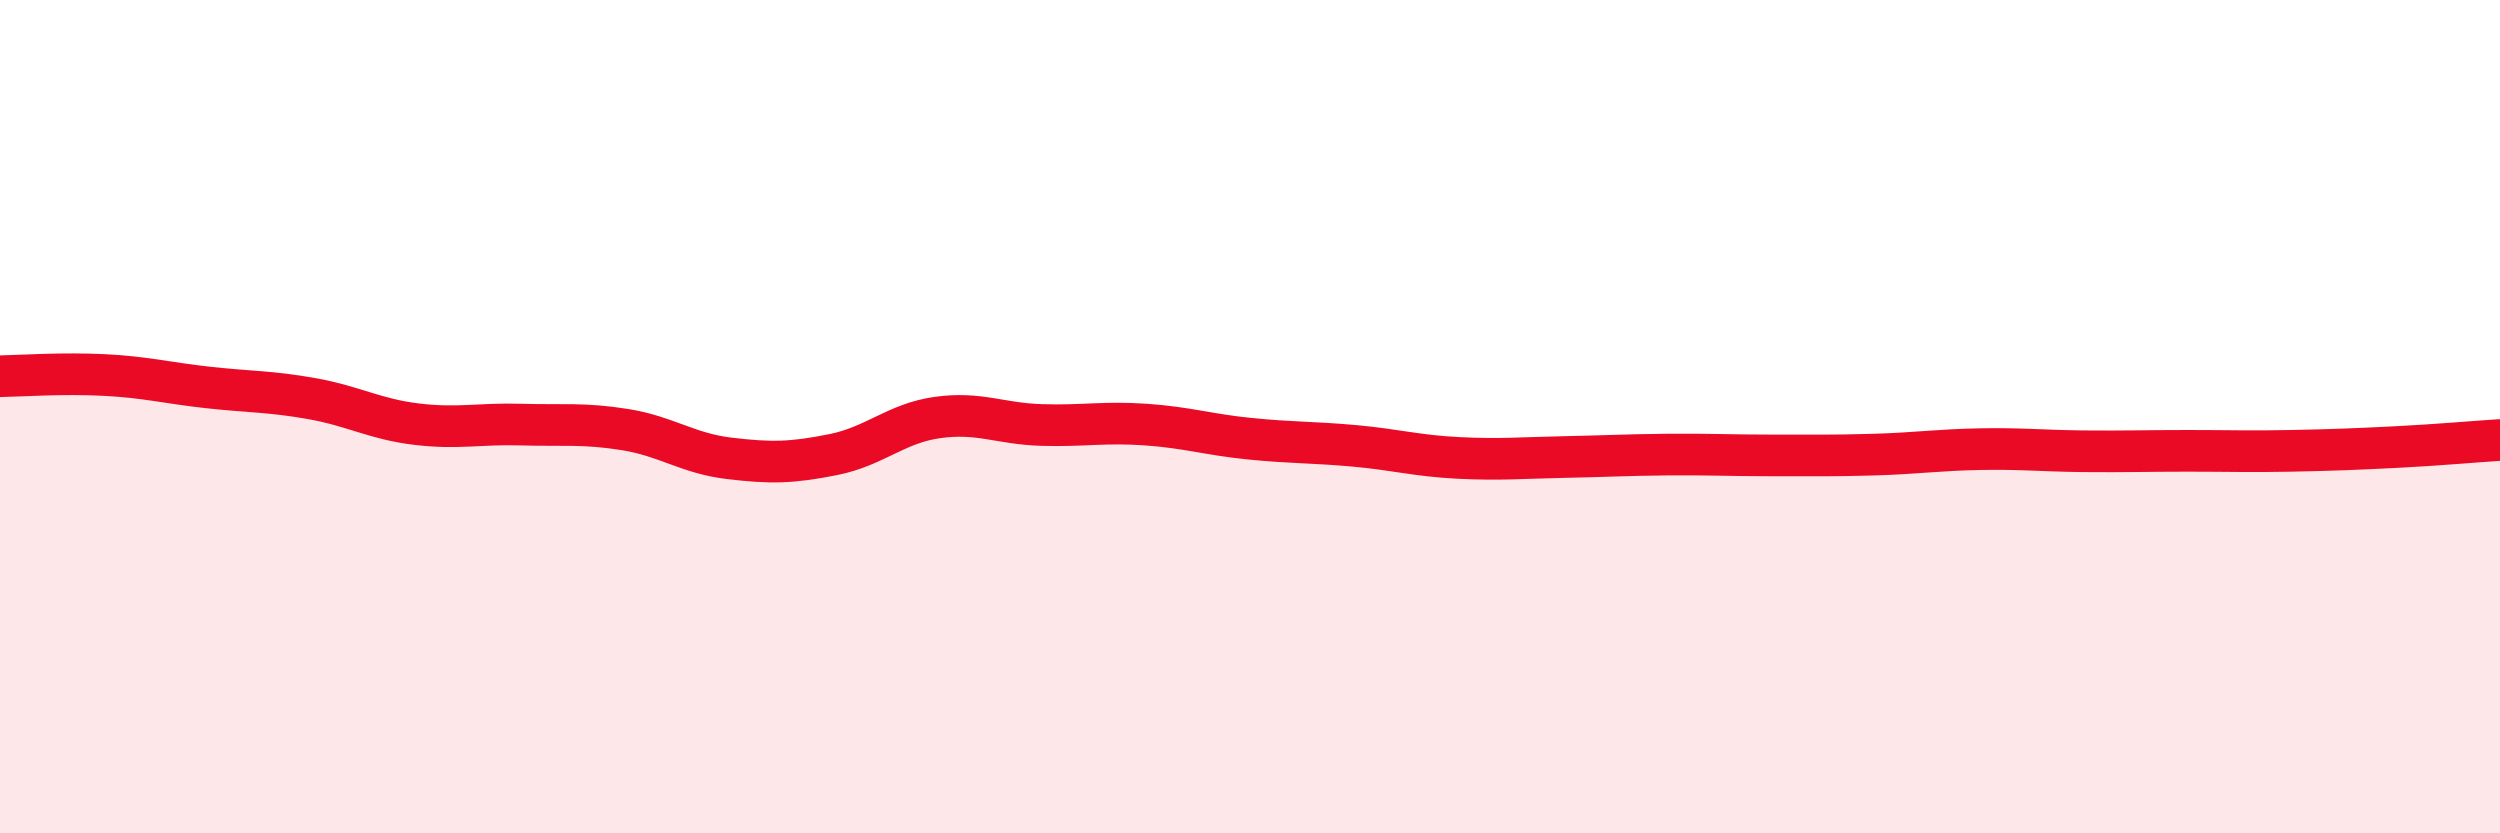 
    <svg width="60" height="20" viewBox="0 0 60 20" xmlns="http://www.w3.org/2000/svg">
      <path
        d="M 0,9.03 C 0.5,9.02 1.5,8.95 2.5,9 C 3.5,9.05 4,9.19 5,9.3 C 6,9.41 6.5,9.39 7.5,9.57 C 8.5,9.75 9,10.06 10,10.18 C 11,10.3 11.5,10.16 12.5,10.19 C 13.5,10.22 14,10.15 15,10.31 C 16,10.47 16.5,10.88 17.5,11 C 18.5,11.12 19,11.11 20,10.91 C 21,10.71 21.5,10.16 22.5,10.02 C 23.5,9.88 24,10.17 25,10.2 C 26,10.23 26.5,10.12 27.5,10.19 C 28.5,10.26 29,10.43 30,10.53 C 31,10.63 31.5,10.61 32.5,10.7 C 33.5,10.79 34,10.94 35,10.99 C 36,11.04 36.5,10.99 37.5,10.97 C 38.5,10.95 39,10.92 40,10.91 C 41,10.9 41.5,10.93 42.5,10.93 C 43.5,10.93 44,10.94 45,10.91 C 46,10.88 46.5,10.8 47.5,10.78 C 48.5,10.76 49,10.82 50,10.83 C 51,10.84 51.5,10.82 52.5,10.82 C 53.5,10.82 54,10.84 55,10.82 C 56,10.8 56.5,10.78 57.5,10.73 C 58.5,10.68 59.5,10.59 60,10.56L60 20L0 20Z"
        fill="#EB0A25"
        opacity="0.1"
        stroke-linecap="round"
        stroke-linejoin="round"
      />
      <path
        d="M 0,9.03 C 0.5,9.02 1.5,8.95 2.5,9 C 3.5,9.05 4,9.19 5,9.3 C 6,9.41 6.5,9.39 7.5,9.57 C 8.5,9.75 9,10.06 10,10.18 C 11,10.3 11.5,10.16 12.5,10.19 C 13.5,10.22 14,10.15 15,10.31 C 16,10.47 16.5,10.88 17.5,11 C 18.5,11.12 19,11.11 20,10.91 C 21,10.71 21.5,10.16 22.5,10.02 C 23.5,9.88 24,10.17 25,10.2 C 26,10.23 26.5,10.12 27.5,10.19 C 28.5,10.26 29,10.43 30,10.53 C 31,10.63 31.5,10.61 32.5,10.7 C 33.5,10.79 34,10.94 35,10.99 C 36,11.04 36.5,10.99 37.5,10.97 C 38.5,10.95 39,10.92 40,10.91 C 41,10.9 41.5,10.93 42.5,10.93 C 43.5,10.93 44,10.94 45,10.91 C 46,10.88 46.5,10.8 47.5,10.78 C 48.5,10.76 49,10.82 50,10.83 C 51,10.84 51.5,10.82 52.5,10.82 C 53.5,10.82 54,10.84 55,10.82 C 56,10.8 56.5,10.78 57.5,10.73 C 58.5,10.68 59.5,10.59 60,10.56"
        stroke="#EB0A25"
        stroke-width="1"
        fill="none"
        stroke-linecap="round"
        stroke-linejoin="round"
      />
    </svg>
  